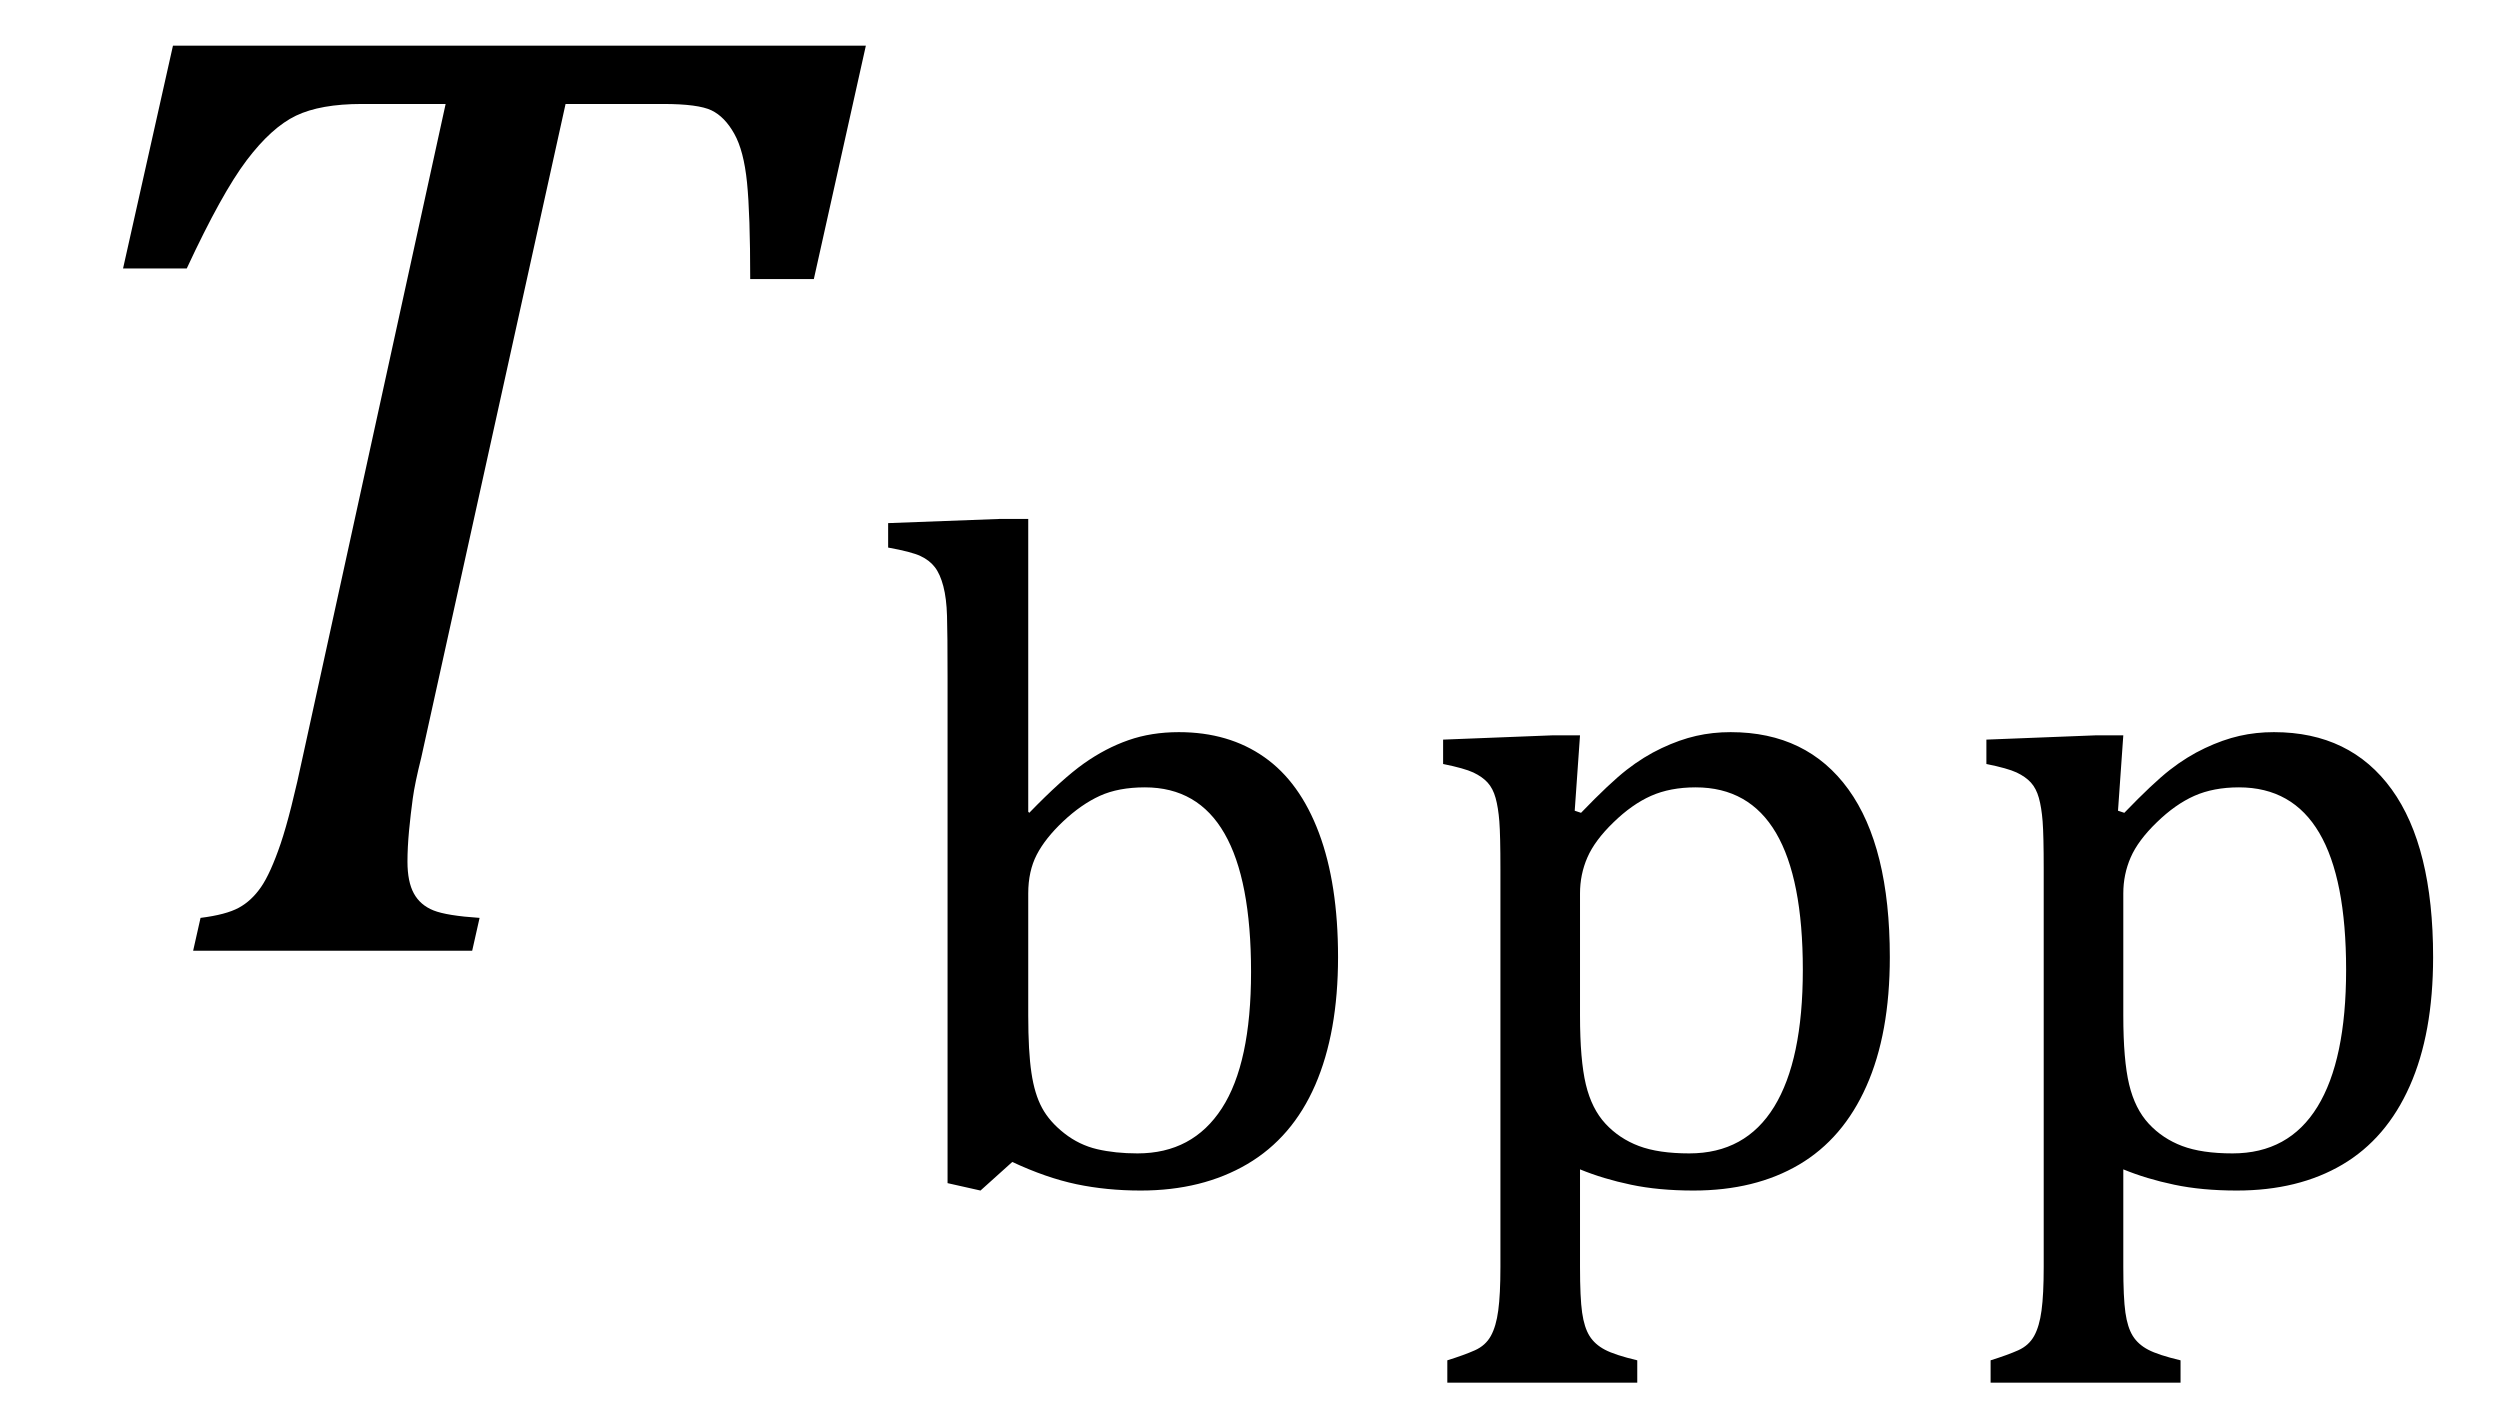 <?xml version="1.0" encoding="UTF-8" standalone="no"?><svg xmlns="http://www.w3.org/2000/svg" xmlns:xlink="http://www.w3.org/1999/xlink" stroke-dasharray="none" shape-rendering="auto" font-family="'Dialog'" width="36.813" text-rendering="auto" fill-opacity="1" contentScriptType="text/ecmascript" color-interpolation="auto" color-rendering="auto" preserveAspectRatio="xMidYMid meet" font-size="12" fill="black" stroke="black" image-rendering="auto" stroke-miterlimit="10" zoomAndPan="magnify" version="1.0" stroke-linecap="square" stroke-linejoin="miter" contentStyleType="text/css" font-style="normal" height="21" stroke-width="1" stroke-dashoffset="0" font-weight="normal" stroke-opacity="1" y="-7"><!--Converted from MathML using JEuclid--><defs id="genericDefs"/><g><g text-rendering="optimizeLegibility" transform="translate(0,14)" color-rendering="optimizeQuality" color-interpolation="linearRGB" image-rendering="optimizeQuality"><path d="M6.953 0 L2.844 0 L2.953 -0.484 Q3.328 -0.531 3.516 -0.633 Q3.703 -0.734 3.844 -0.938 Q3.984 -1.141 4.133 -1.578 Q4.281 -2.016 4.469 -2.906 L6.562 -12.469 L5.328 -12.469 Q4.719 -12.469 4.359 -12.297 Q4 -12.125 3.633 -11.641 Q3.266 -11.156 2.75 -10.047 L1.812 -10.047 L2.547 -13.328 L12.75 -13.328 L11.984 -9.891 L11.047 -9.891 Q11.047 -10.844 11 -11.312 Q10.953 -11.781 10.812 -12.031 Q10.672 -12.281 10.477 -12.375 Q10.281 -12.469 9.766 -12.469 L8.328 -12.469 L6.203 -2.844 Q6.109 -2.469 6.078 -2.242 Q6.047 -2.016 6.023 -1.766 Q6 -1.516 6 -1.312 Q6 -1.016 6.094 -0.844 Q6.188 -0.672 6.383 -0.594 Q6.578 -0.516 7.062 -0.484 L6.953 0 Z" stroke="none"/></g><g text-rendering="optimizeLegibility" transform="translate(12.75,17.422)" color-rendering="optimizeQuality" color-interpolation="linearRGB" image-rendering="optimizeQuality"><path d="M2.391 -5.469 L2.406 -5.453 Q2.891 -5.953 3.211 -6.18 Q3.531 -6.406 3.867 -6.523 Q4.203 -6.641 4.609 -6.641 Q5.344 -6.641 5.867 -6.273 Q6.391 -5.906 6.672 -5.156 Q6.953 -4.406 6.953 -3.328 Q6.953 -2.219 6.617 -1.445 Q6.281 -0.672 5.617 -0.281 Q4.953 0.109 4.047 0.109 Q3.547 0.109 3.102 0.016 Q2.656 -0.078 2.156 -0.312 L1.688 0.109 L1.203 0 L1.203 -7.438 Q1.203 -8.094 1.195 -8.352 Q1.188 -8.609 1.141 -8.789 Q1.094 -8.969 1.016 -9.07 Q0.938 -9.172 0.805 -9.234 Q0.672 -9.297 0.328 -9.359 L0.328 -9.719 L1.984 -9.781 L2.391 -9.781 L2.391 -5.469 ZM2.391 -2.469 Q2.391 -1.938 2.438 -1.625 Q2.484 -1.312 2.594 -1.109 Q2.703 -0.906 2.922 -0.734 Q3.141 -0.562 3.406 -0.5 Q3.672 -0.438 4 -0.438 Q4.812 -0.438 5.242 -1.102 Q5.672 -1.766 5.672 -3.109 Q5.672 -4.469 5.281 -5.148 Q4.891 -5.828 4.109 -5.828 Q3.719 -5.828 3.445 -5.703 Q3.172 -5.578 2.906 -5.328 Q2.641 -5.078 2.516 -4.836 Q2.391 -4.594 2.391 -4.266 L2.391 -2.469 ZM10.516 -0.203 L10.516 1.234 Q10.516 1.688 10.547 1.906 Q10.578 2.125 10.656 2.25 Q10.734 2.375 10.883 2.453 Q11.031 2.531 11.359 2.609 L11.359 2.938 L8.562 2.938 L8.562 2.609 Q8.812 2.531 8.969 2.461 Q9.125 2.391 9.203 2.25 Q9.281 2.109 9.312 1.875 Q9.344 1.641 9.344 1.234 L9.344 -4.625 Q9.344 -5.125 9.328 -5.328 Q9.312 -5.531 9.273 -5.672 Q9.234 -5.812 9.156 -5.898 Q9.078 -5.984 8.945 -6.047 Q8.812 -6.109 8.5 -6.172 L8.5 -6.531 L10.109 -6.594 L10.516 -6.594 L10.438 -5.484 L10.531 -5.453 Q10.953 -5.891 11.203 -6.086 Q11.453 -6.281 11.719 -6.406 Q11.984 -6.531 12.227 -6.586 Q12.469 -6.641 12.734 -6.641 Q13.859 -6.641 14.469 -5.797 Q15.078 -4.953 15.078 -3.328 Q15.078 -2.203 14.734 -1.43 Q14.391 -0.656 13.742 -0.273 Q13.094 0.109 12.188 0.109 Q11.672 0.109 11.266 0.023 Q10.859 -0.062 10.516 -0.203 ZM10.516 -2.469 Q10.516 -1.812 10.602 -1.453 Q10.688 -1.094 10.891 -0.875 Q11.094 -0.656 11.383 -0.547 Q11.672 -0.438 12.125 -0.438 Q12.953 -0.438 13.375 -1.125 Q13.797 -1.812 13.797 -3.141 Q13.797 -5.828 12.219 -5.828 Q11.844 -5.828 11.562 -5.703 Q11.281 -5.578 11.008 -5.312 Q10.734 -5.047 10.625 -4.797 Q10.516 -4.547 10.516 -4.266 L10.516 -2.469 ZM18.516 -0.203 L18.516 1.234 Q18.516 1.688 18.547 1.906 Q18.578 2.125 18.656 2.25 Q18.734 2.375 18.883 2.453 Q19.031 2.531 19.359 2.609 L19.359 2.938 L16.562 2.938 L16.562 2.609 Q16.812 2.531 16.969 2.461 Q17.125 2.391 17.203 2.25 Q17.281 2.109 17.312 1.875 Q17.344 1.641 17.344 1.234 L17.344 -4.625 Q17.344 -5.125 17.328 -5.328 Q17.312 -5.531 17.273 -5.672 Q17.234 -5.812 17.156 -5.898 Q17.078 -5.984 16.945 -6.047 Q16.812 -6.109 16.5 -6.172 L16.5 -6.531 L18.109 -6.594 L18.516 -6.594 L18.438 -5.484 L18.531 -5.453 Q18.953 -5.891 19.203 -6.086 Q19.453 -6.281 19.719 -6.406 Q19.984 -6.531 20.227 -6.586 Q20.469 -6.641 20.734 -6.641 Q21.859 -6.641 22.469 -5.797 Q23.078 -4.953 23.078 -3.328 Q23.078 -2.203 22.734 -1.43 Q22.391 -0.656 21.742 -0.273 Q21.094 0.109 20.188 0.109 Q19.672 0.109 19.266 0.023 Q18.859 -0.062 18.516 -0.203 ZM18.516 -2.469 Q18.516 -1.812 18.602 -1.453 Q18.688 -1.094 18.891 -0.875 Q19.094 -0.656 19.383 -0.547 Q19.672 -0.438 20.125 -0.438 Q20.953 -0.438 21.375 -1.125 Q21.797 -1.812 21.797 -3.141 Q21.797 -5.828 20.219 -5.828 Q19.844 -5.828 19.562 -5.703 Q19.281 -5.578 19.008 -5.312 Q18.734 -5.047 18.625 -4.797 Q18.516 -4.547 18.516 -4.266 L18.516 -2.469 Z" stroke="none"/></g></g></svg>